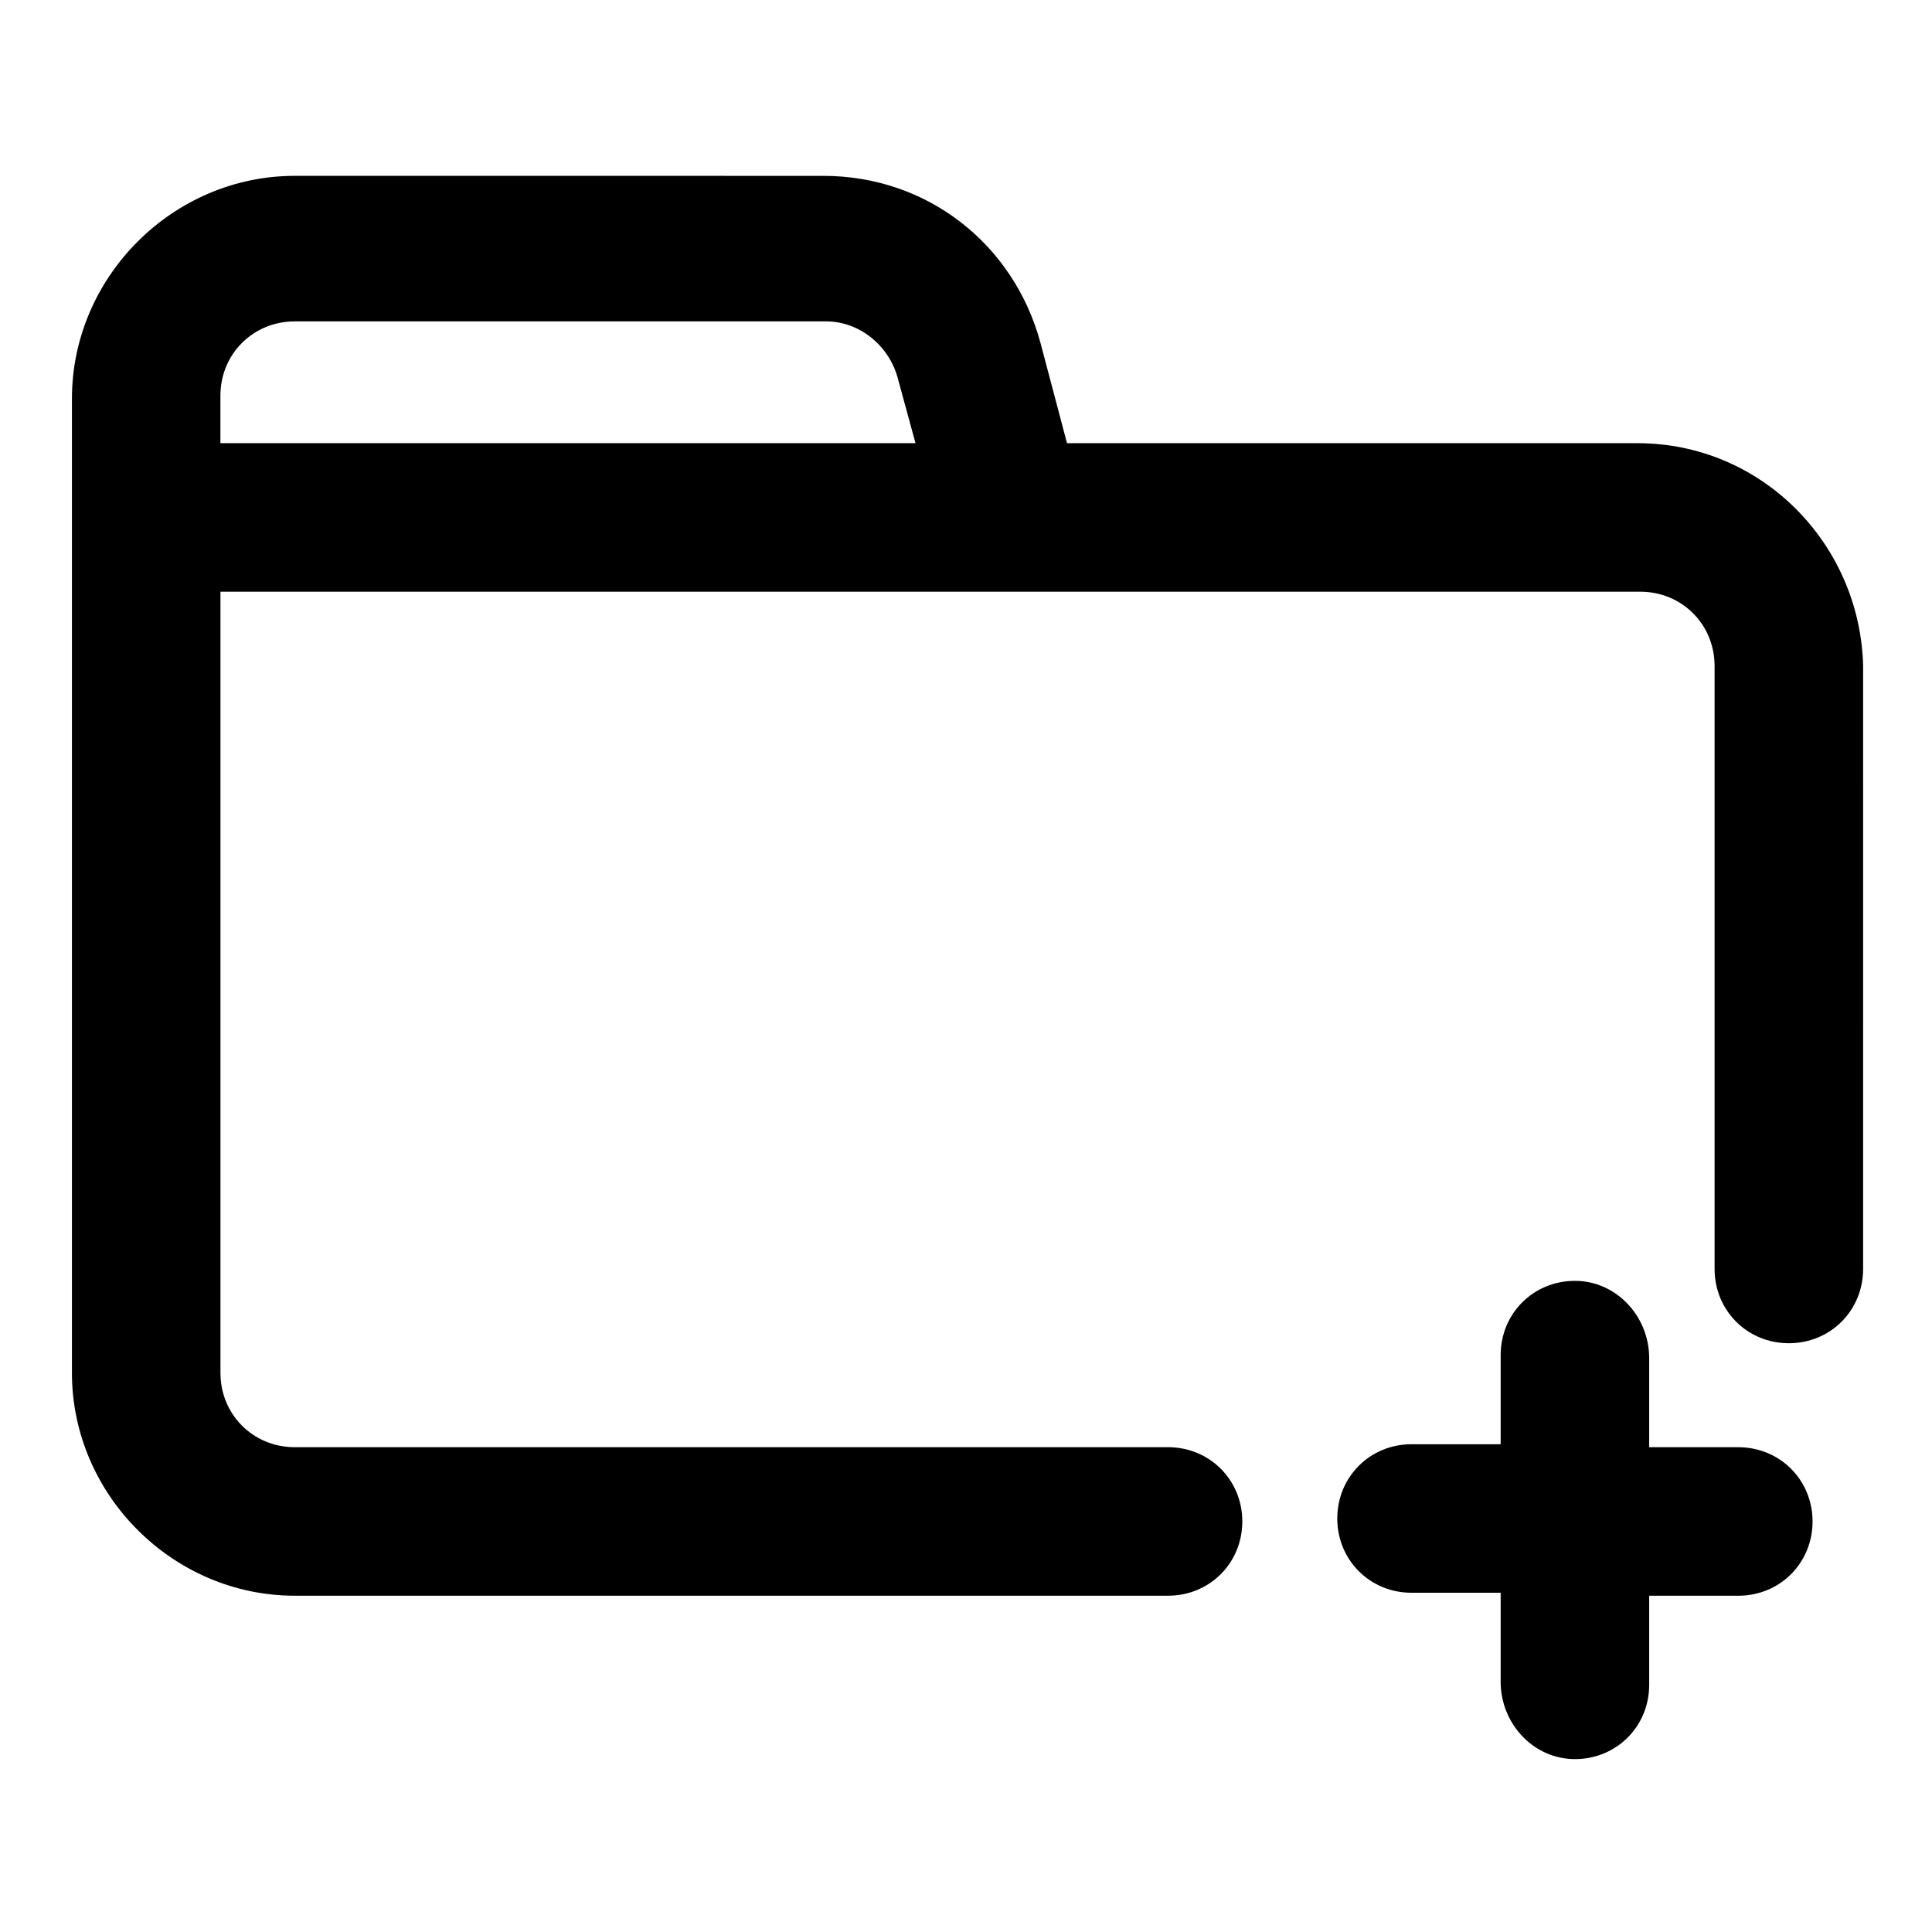 <?xml version="1.0" encoding="UTF-8"?>
<!-- Uploaded to: SVG Repo, www.svgrepo.com, Generator: SVG Repo Mixer Tools -->
<svg fill="#000000" width="800px" height="800px" version="1.1" viewBox="144 144 512 512" xmlns="http://www.w3.org/2000/svg">
 <path d="m577.91 261.45h-151.14l-7.082-26.762c-7.086-25.977-29.914-44.082-57.465-44.082l-140.12-0.004c-32.273 0-59.039 26.766-59.039 59.039v258.2c0 32.273 26.766 59.039 59.039 59.039h231.44c11.02 0 19.68-8.66 19.68-19.68s-8.66-19.68-19.68-19.68h-231.44c-11.02 0-19.68-8.66-19.68-19.68v-207.03h376.28c11.02 0 19.68 8.66 19.68 19.68v159.8c0 11.02 8.66 19.68 19.68 19.68s19.68-8.66 19.68-19.68l0.004-159.8c-0.789-32.277-26.766-59.043-59.828-59.043zm-375.5 0v-12.594c0-11.02 8.66-19.68 19.68-19.68h140.91c8.66 0 16.531 6.297 18.895 14.957l4.723 17.32zm378.64 242.46v23.617h23.617c11.02 0 19.68 8.66 19.68 19.68s-8.66 19.68-19.68 19.68h-23.617v23.617c0 11.02-8.66 19.68-19.68 19.68-11.02-0.004-19.68-9.449-19.68-20.469v-23.617h-23.617c-11.02 0-19.68-8.66-19.68-19.68s8.66-19.68 19.68-19.68h23.617v-23.617c0-11.02 8.66-19.68 19.68-19.68s19.68 9.445 19.68 20.469z"/>
</svg>